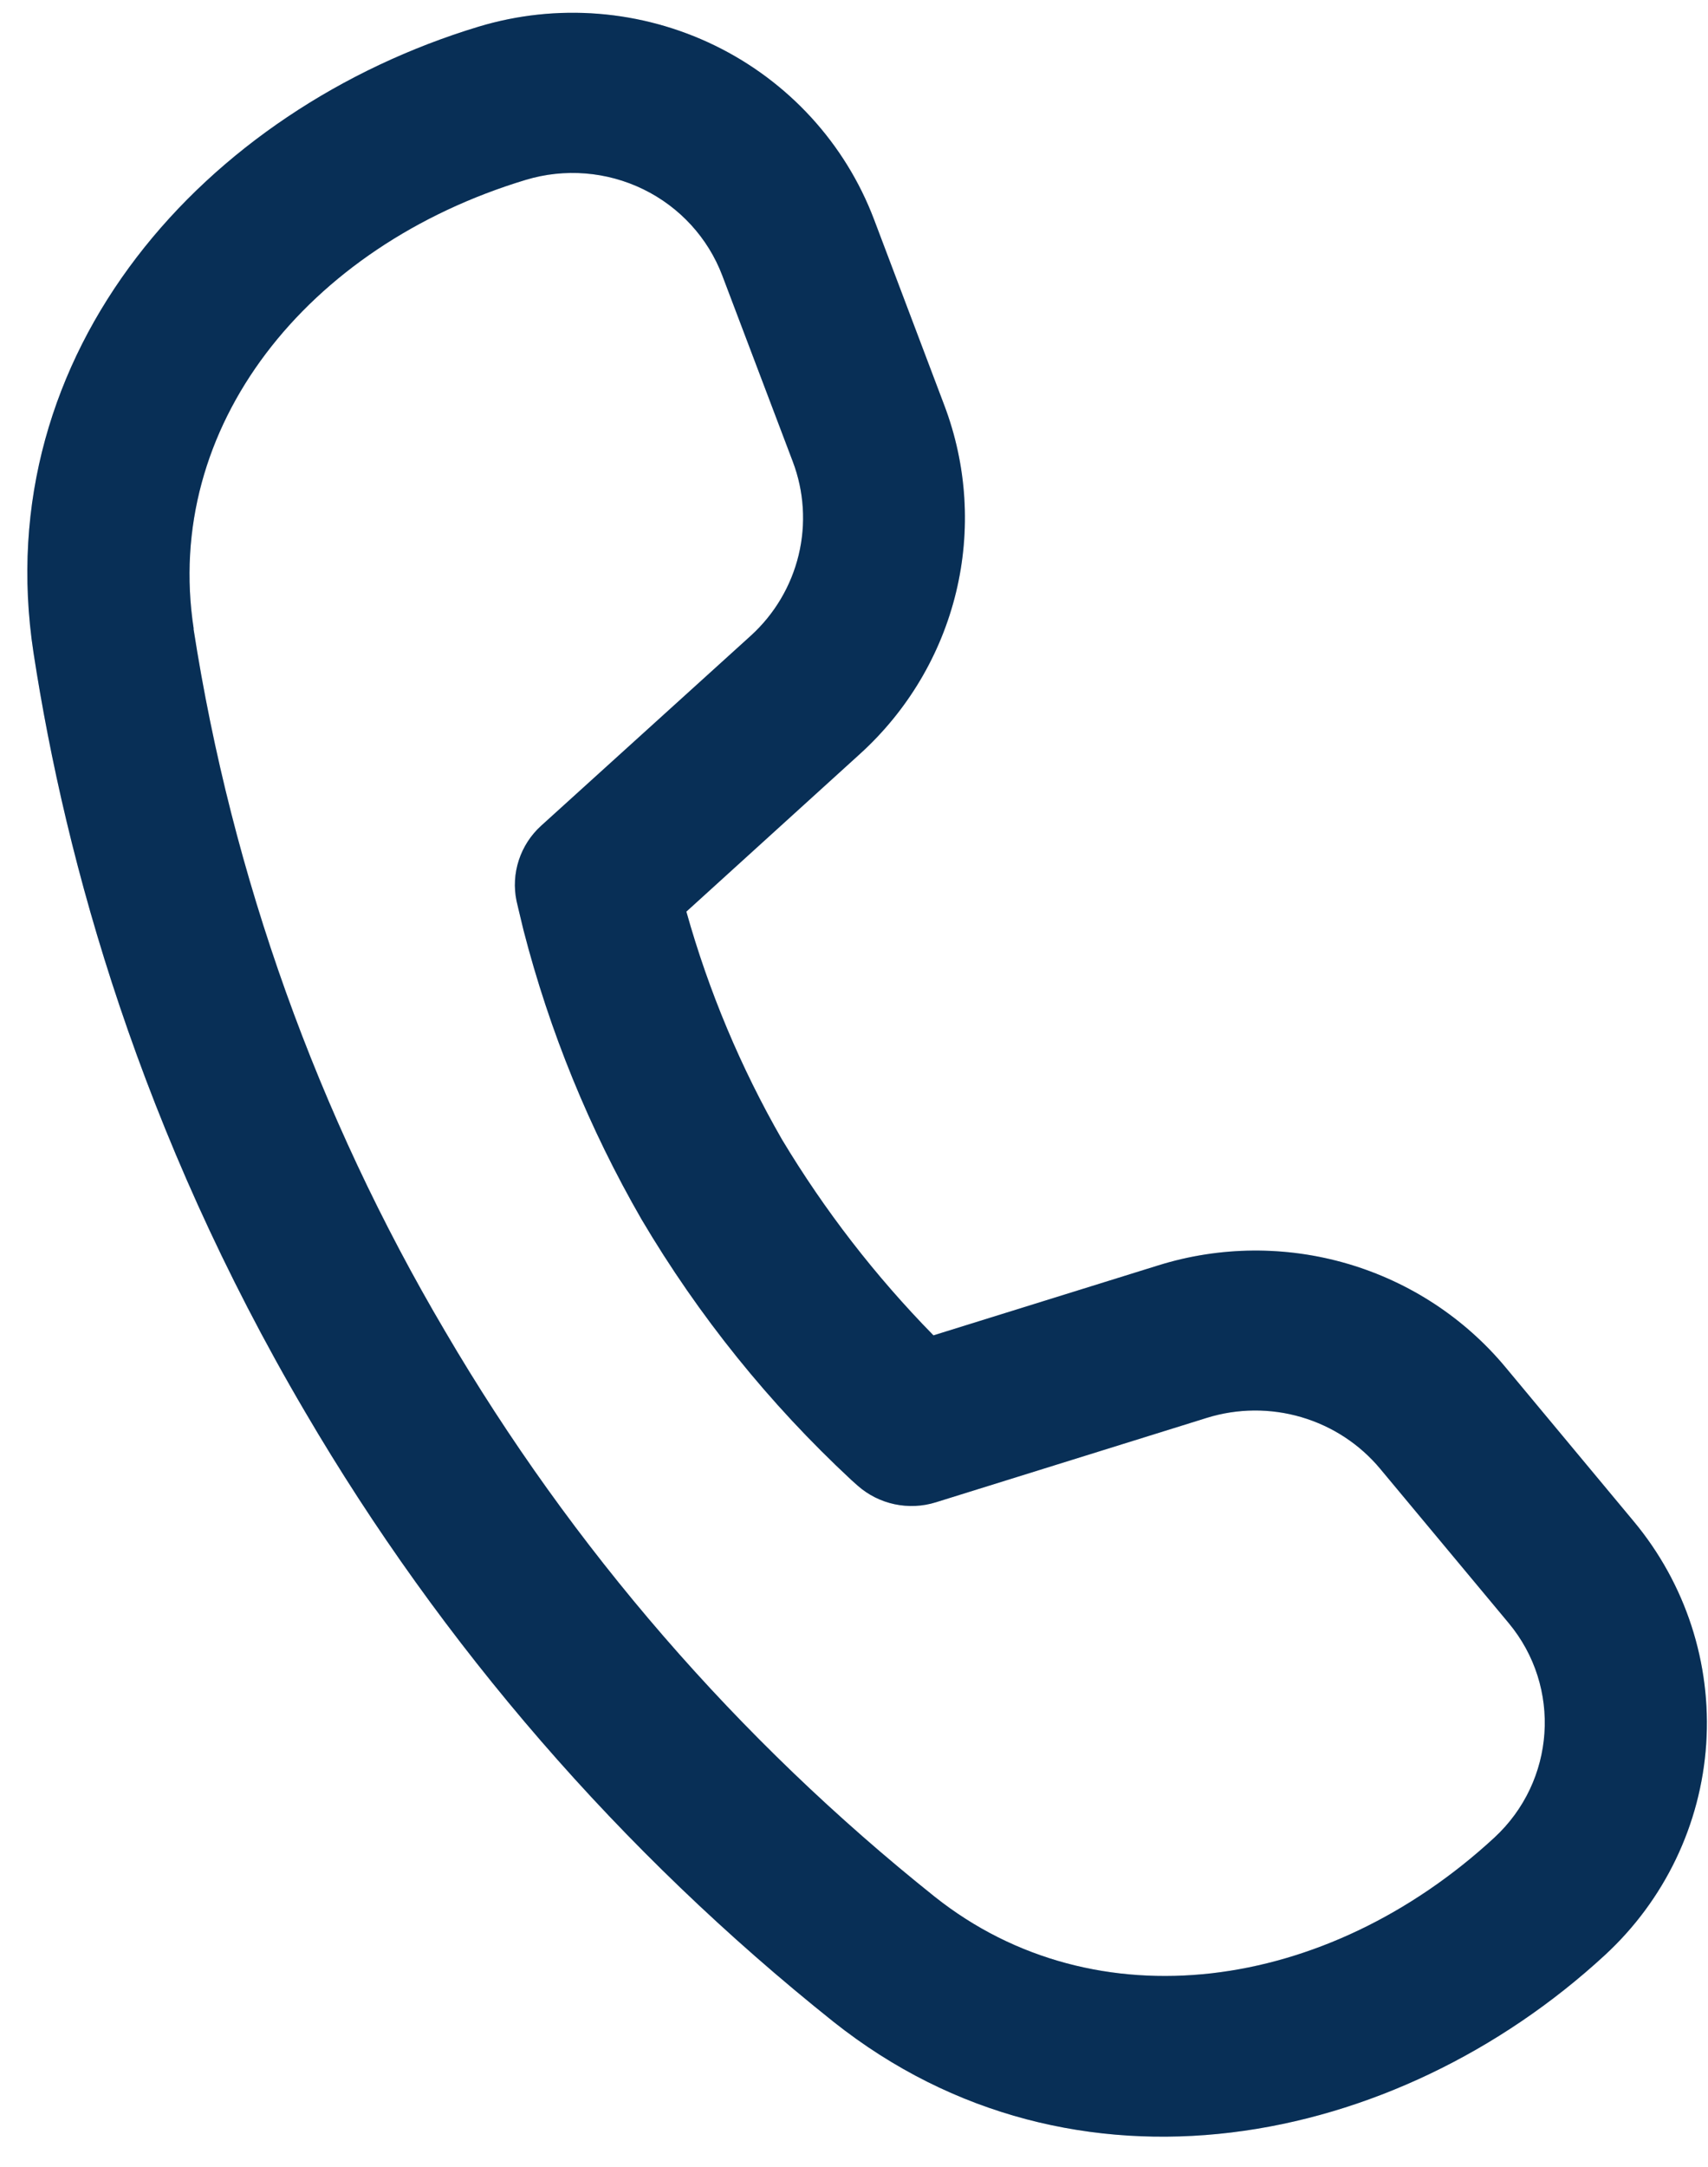 <svg width="56" height="71" viewBox="0 0 56 71" fill="none" xmlns="http://www.w3.org/2000/svg">
<path d="M6.351 20.604C5.337 14 10.045 8.067 17.238 5.894C18.515 5.508 19.892 5.618 21.09 6.201C22.287 6.784 23.215 7.797 23.683 9.033L25.992 15.123C26.364 16.103 26.431 17.17 26.185 18.188C25.939 19.206 25.392 20.128 24.612 20.835L17.743 27.057C17.404 27.364 17.152 27.753 17.011 28.185C16.869 28.618 16.843 29.079 16.936 29.524L17 29.797L17.164 30.48C18.018 33.796 19.32 36.983 21.034 39.956C22.901 43.115 25.218 45.992 27.914 48.498L28.126 48.687C28.469 48.988 28.885 49.196 29.334 49.291C29.782 49.385 30.248 49.364 30.685 49.227L39.566 46.461C40.576 46.147 41.657 46.139 42.671 46.438C43.685 46.736 44.585 47.327 45.257 48.135L49.462 53.181C51.214 55.281 51.001 58.368 48.989 60.221C43.484 65.298 35.914 66.337 30.648 62.153C24.193 57.004 18.751 50.723 14.595 43.626C10.405 36.534 7.606 28.723 6.345 20.604H6.351ZM22.505 29.871L28.195 24.705C29.755 23.29 30.852 21.447 31.345 19.411C31.838 17.375 31.704 15.241 30.961 13.281L28.657 7.191C27.714 4.703 25.848 2.666 23.438 1.492C21.028 0.319 18.257 0.098 15.688 0.875C6.754 3.579 -0.418 11.501 1.1 21.397C2.162 28.306 4.609 37.095 10.008 46.272C14.492 53.925 20.362 60.696 27.325 66.248C35.224 72.522 45.767 70.38 52.615 64.069C54.575 62.265 55.764 59.789 55.941 57.147C56.117 54.505 55.268 51.896 53.565 49.852L49.361 44.802C48.016 43.187 46.214 42.007 44.186 41.412C42.158 40.817 39.997 40.835 37.979 41.463L30.605 43.757C28.702 41.816 27.034 39.661 25.637 37.336C24.287 34.986 23.235 32.48 22.505 29.876V29.871Z" fill="#092F56"/>
<path d="M6.351 20.604C5.337 14 10.045 8.067 17.238 5.894C18.515 5.508 19.892 5.618 21.09 6.201C22.287 6.784 23.215 7.797 23.683 9.033L25.992 15.123C26.364 16.103 26.431 17.17 26.185 18.188C25.939 19.206 25.392 20.128 24.612 20.835L17.743 27.057C17.404 27.364 17.152 27.753 17.011 28.185C16.869 28.618 16.843 29.079 16.936 29.524L17 29.797L17.164 30.48C18.018 33.796 19.32 36.983 21.034 39.956C22.901 43.115 25.218 45.992 27.914 48.498L28.126 48.687C28.469 48.988 28.885 49.196 29.334 49.291C29.782 49.385 30.248 49.364 30.685 49.227L39.566 46.461C40.576 46.147 41.657 46.139 42.671 46.438C43.685 46.736 44.585 47.327 45.257 48.135L49.462 53.181C51.214 55.281 51.001 58.368 48.989 60.221C43.484 65.298 35.914 66.337 30.648 62.153C24.193 57.004 18.751 50.723 14.595 43.626C10.405 36.534 7.606 28.723 6.345 20.604H6.351ZM22.505 29.871L28.195 24.705C29.755 23.29 30.852 21.447 31.345 19.411C31.838 17.375 31.704 15.241 30.961 13.281L28.657 7.191C27.714 4.703 25.848 2.666 23.438 1.492C21.028 0.319 18.257 0.098 15.688 0.875C6.754 3.579 -0.418 11.501 1.1 21.397C2.162 28.306 4.609 37.095 10.008 46.272C14.492 53.925 20.362 60.696 27.325 66.248C35.224 72.522 45.767 70.38 52.615 64.069C54.575 62.265 55.764 59.789 55.941 57.147C56.117 54.505 55.268 51.896 53.565 49.852L49.361 44.802C48.016 43.187 46.214 42.007 44.186 41.412C42.158 40.817 39.997 40.835 37.979 41.463L30.605 43.757C28.702 41.816 27.034 39.661 25.637 37.336C24.287 34.986 23.235 32.48 22.505 29.876V29.871Z" fill="#092F56" fill-opacity="0.2"/>
</svg>
